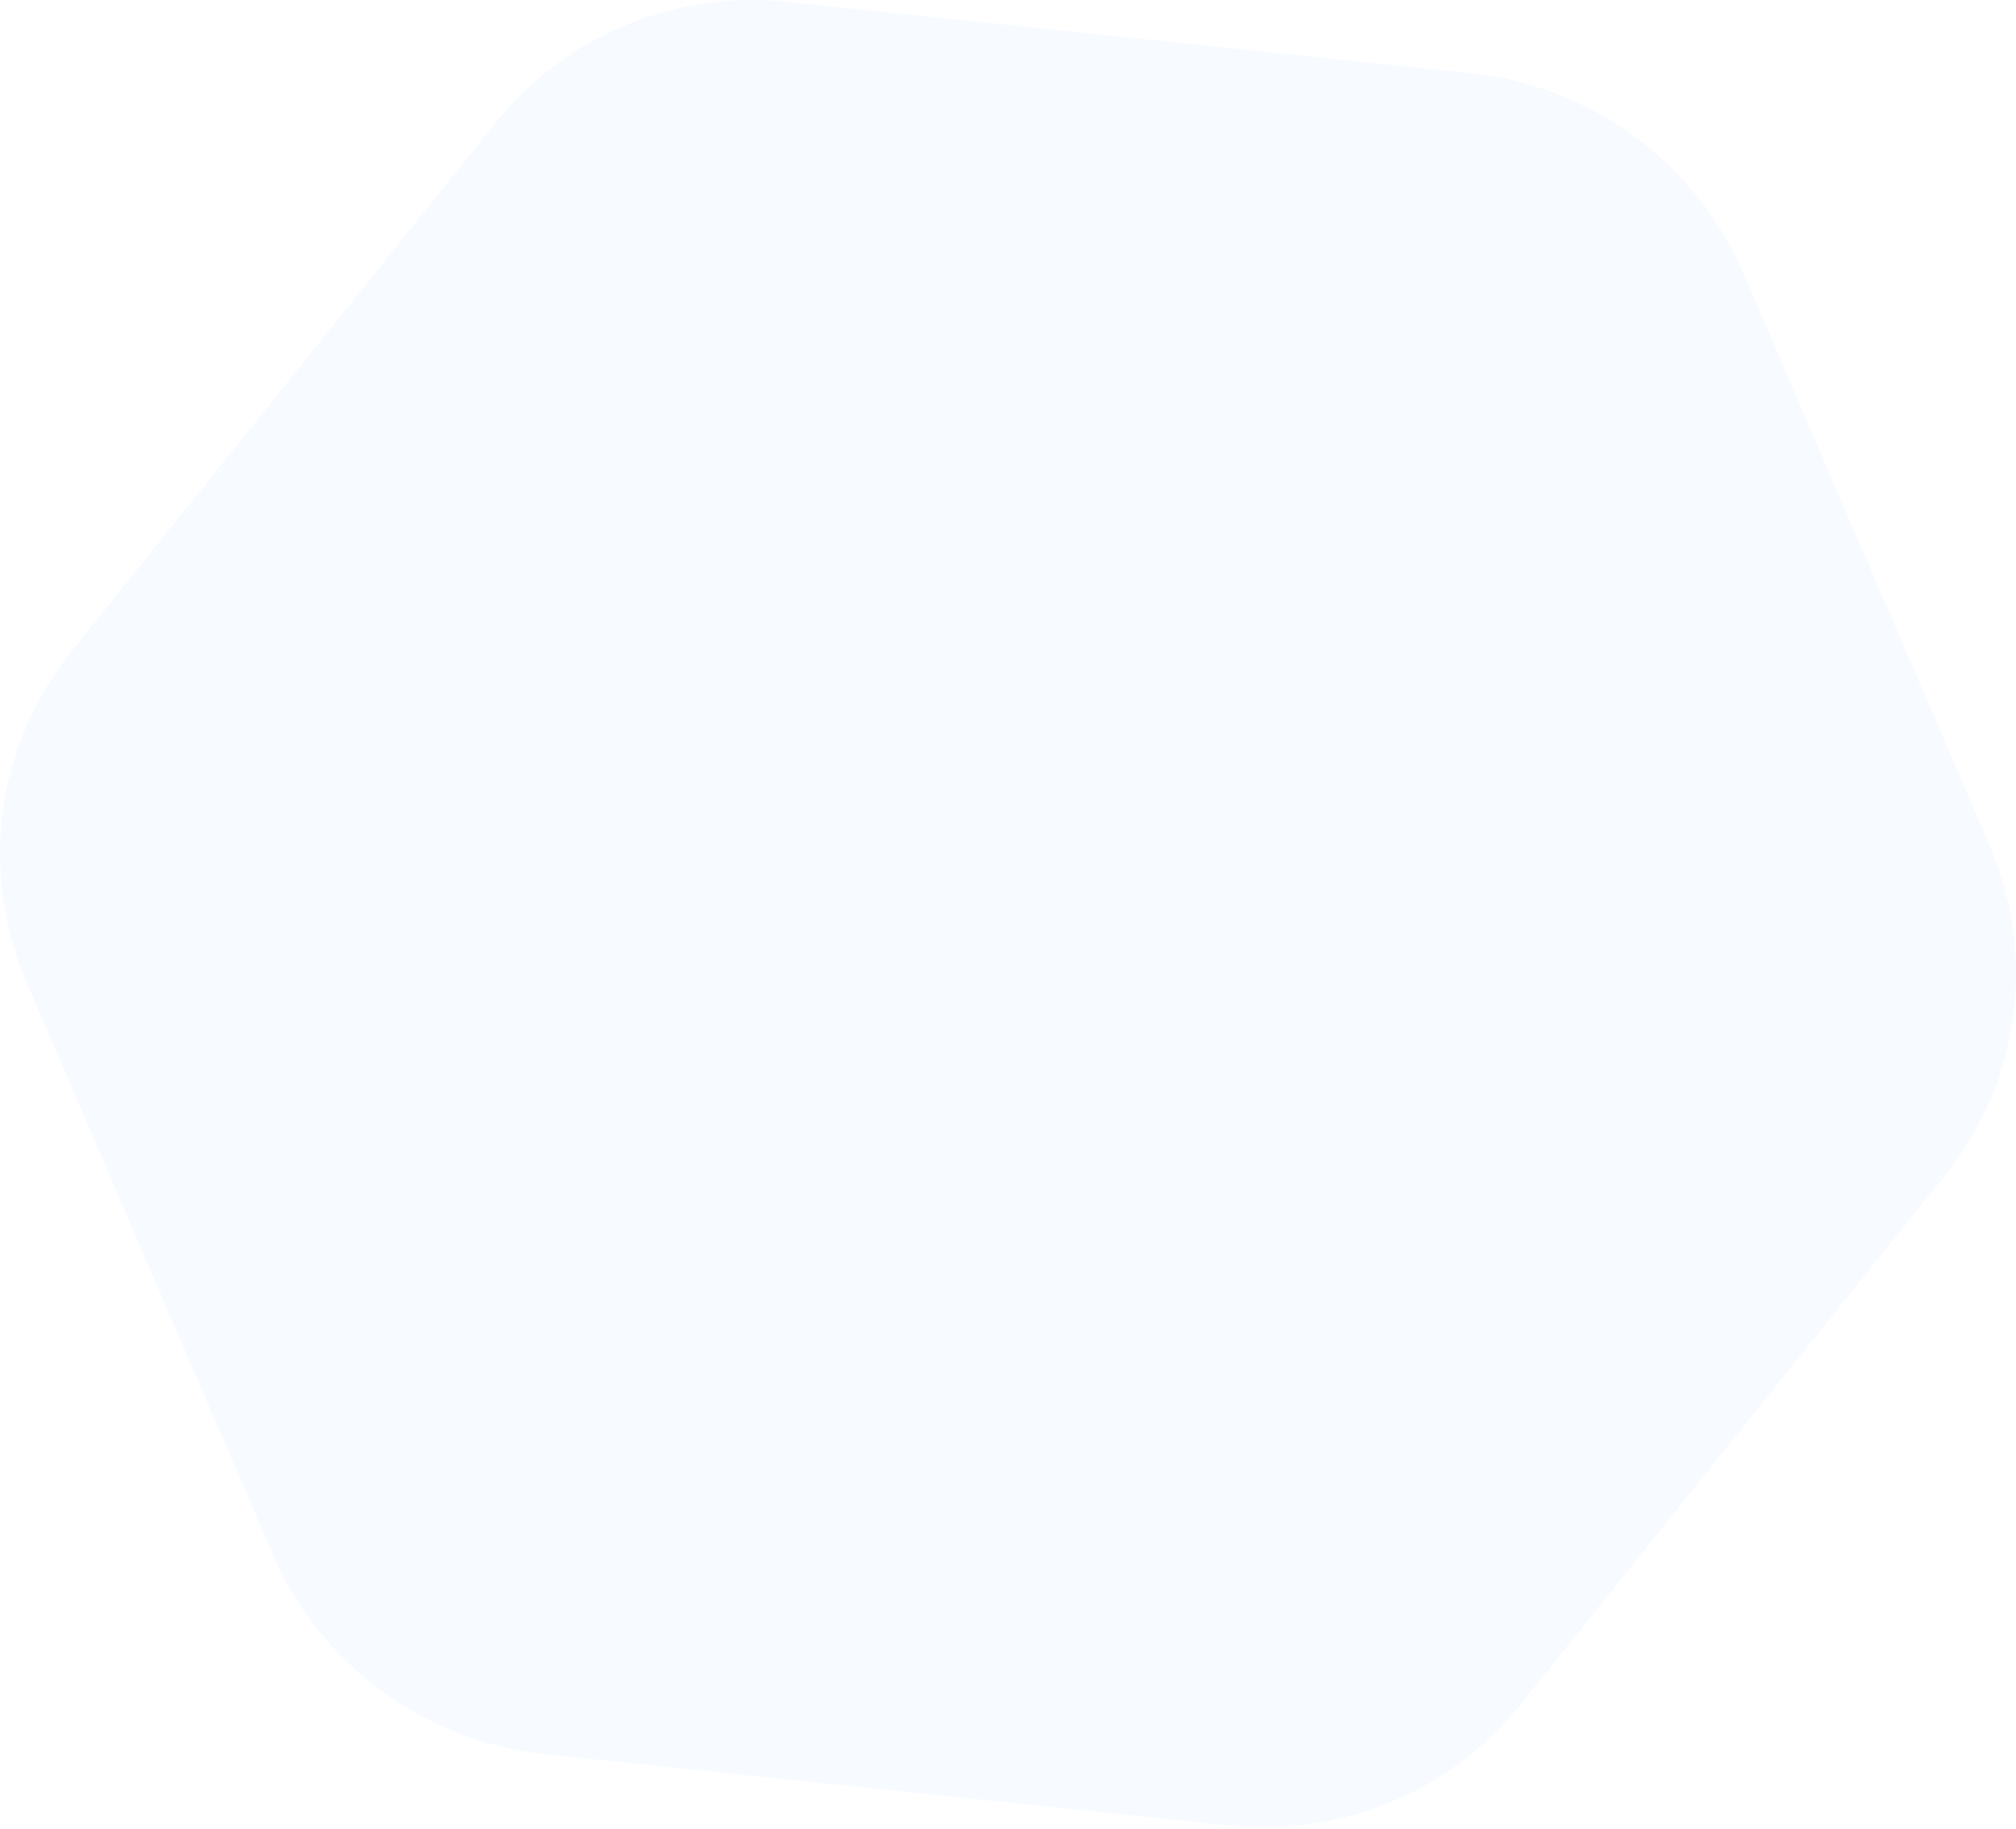 <?xml version="1.0" encoding="UTF-8"?> <svg xmlns="http://www.w3.org/2000/svg" width="981" height="890" viewBox="0 0 981 890" fill="none"> <path d="M241.373 59.427C275.213 17.256 328.553 -4.797 382.981 0.88L715.695 35.583C774.292 41.695 825.155 78.971 848.302 132.767L968.042 411.049C991.189 464.845 982.923 526.567 946.491 571.968L739.63 829.755C705.79 871.927 652.45 893.979 598.022 888.302L265.308 853.599C206.711 847.487 155.848 810.211 132.701 756.415L12.961 478.133C-10.186 424.337 -1.92 362.615 34.512 317.214L241.373 59.427Z" fill="#CAE4FD" fill-opacity="0.15"></path> </svg> 